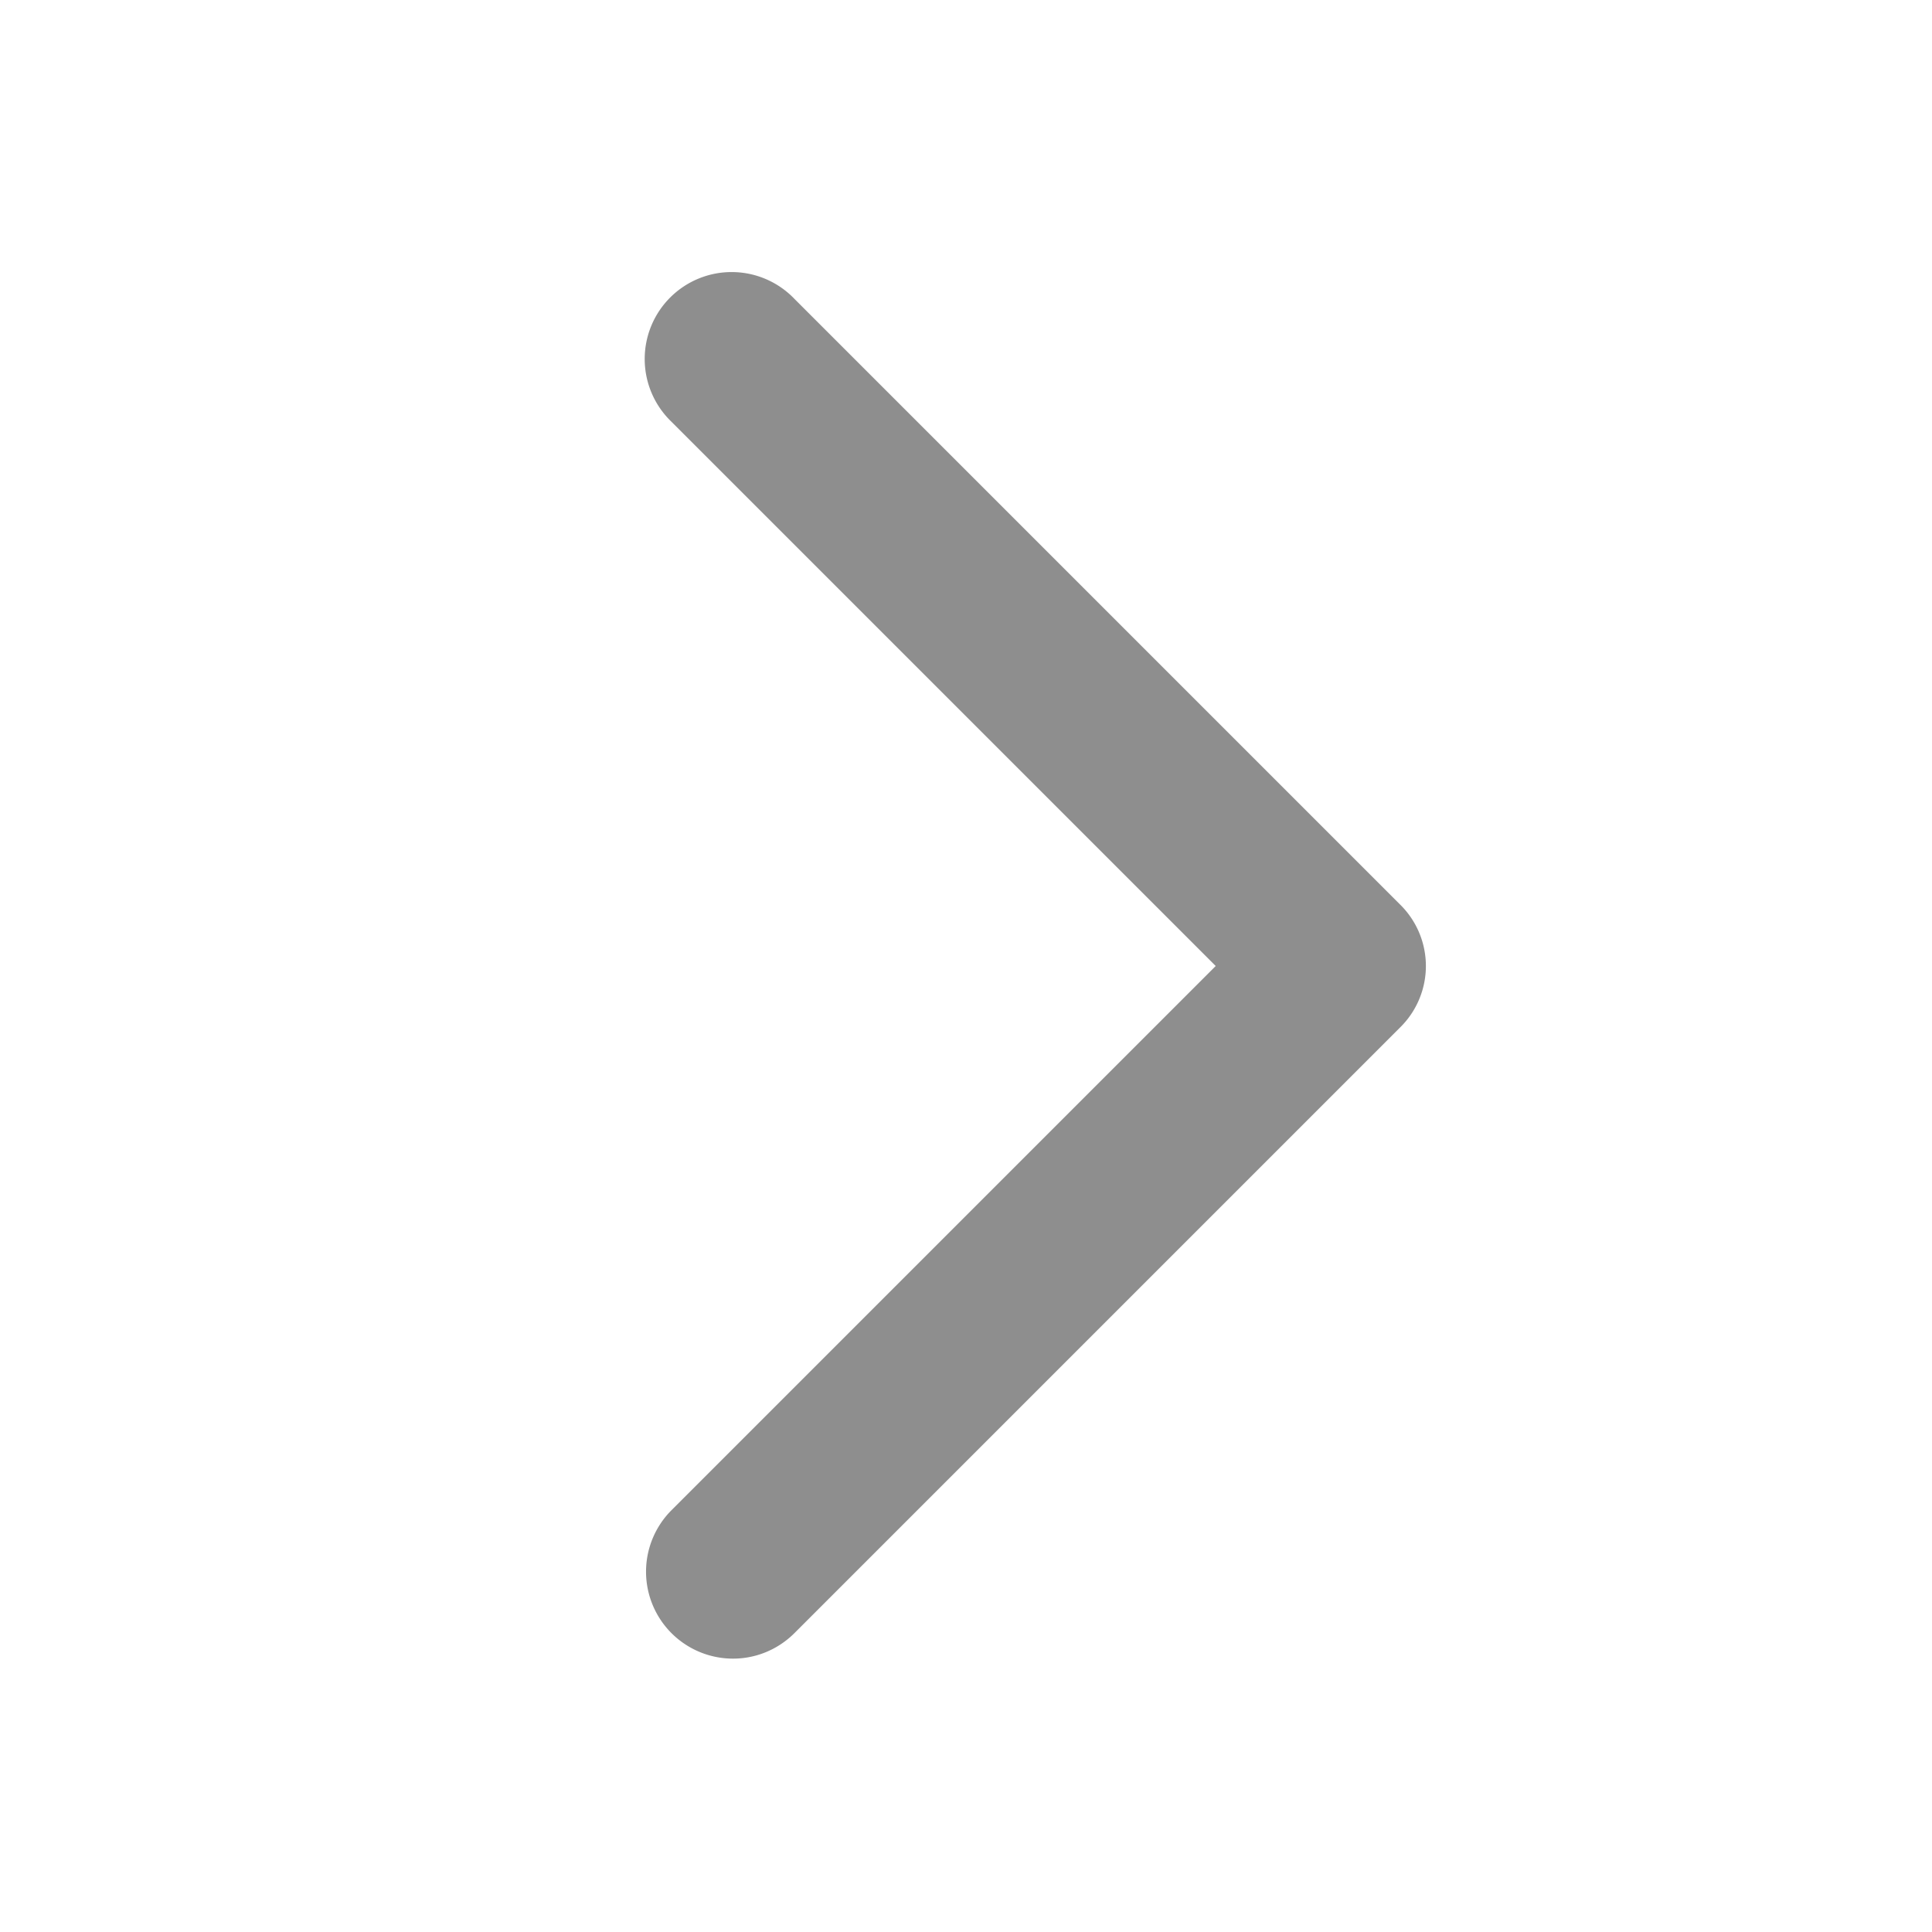 <svg xmlns="http://www.w3.org/2000/svg" width="24" height="24" fill="none" viewBox="0 0 24 24"><path fill="#8e8e8e" d="M9.102 20.604a1.08 1.08 0 0 1-.762-1.842L15.102 12 8.34 5.238a1.08 1.08 0 1 1 1.53-1.524l7.524 7.524a1.07 1.07 0 0 1 0 1.524L9.87 20.286c-.21.21-.486.318-.762.318z"/></svg>